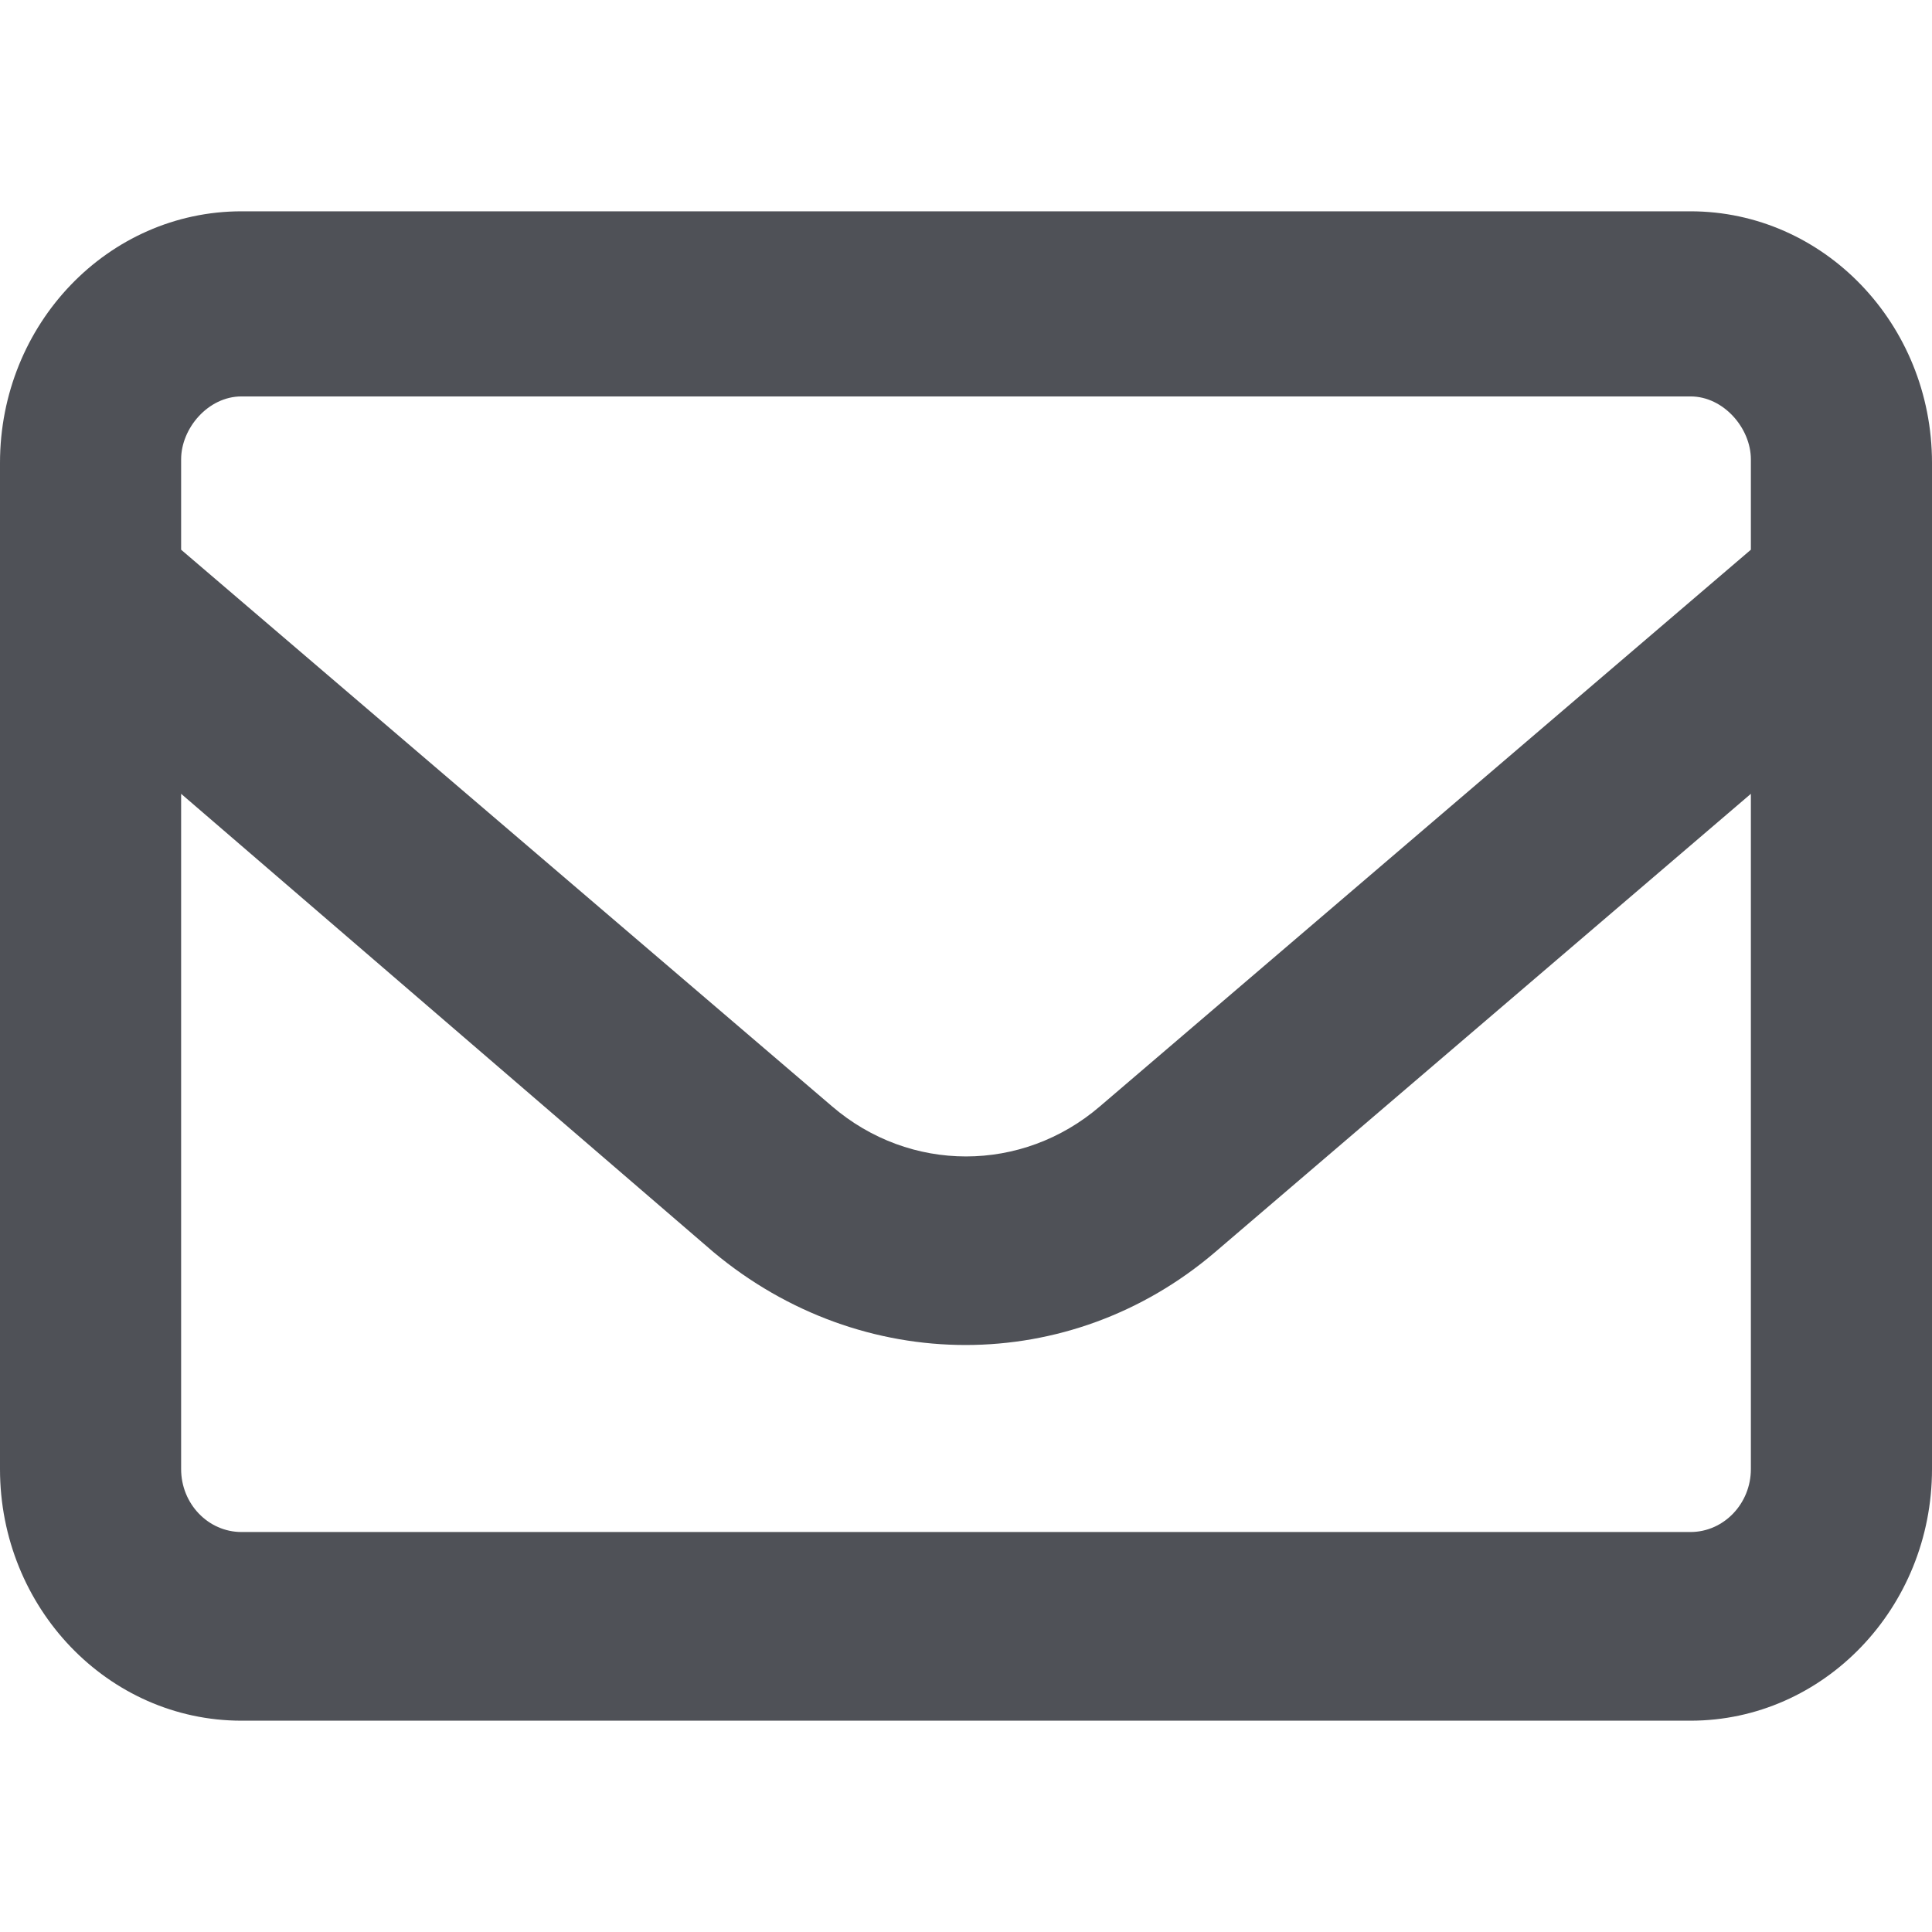 <svg width="32" height="32" viewBox="0 0 32 32" fill="none" xmlns="http://www.w3.org/2000/svg">
<path d="M0 7.667C0 5.365 1.791 3.5 4 3.5H28C30.206 3.5 32 5.365 32 7.667V24.333C32 26.631 30.206 28.5 28 28.5H4C1.791 28.5 0 26.631 0 24.333V7.667ZM3 7.667V9.105L13.781 18.324C15.069 19.431 16.931 19.431 18.219 18.324L29 9.105V7.608C29 7.094 28.55 6.566 28 6.566H4C3.447 6.566 3 7.094 3 7.608V7.667ZM3 13.148V24.333C3 24.906 3.447 25.375 4 25.375H28C28.55 25.375 29 24.906 29 24.333V13.148L20.125 20.74C17.725 22.79 14.275 22.79 11.819 20.74L3 13.148Z" fill="#4F5157"/>
</svg>
